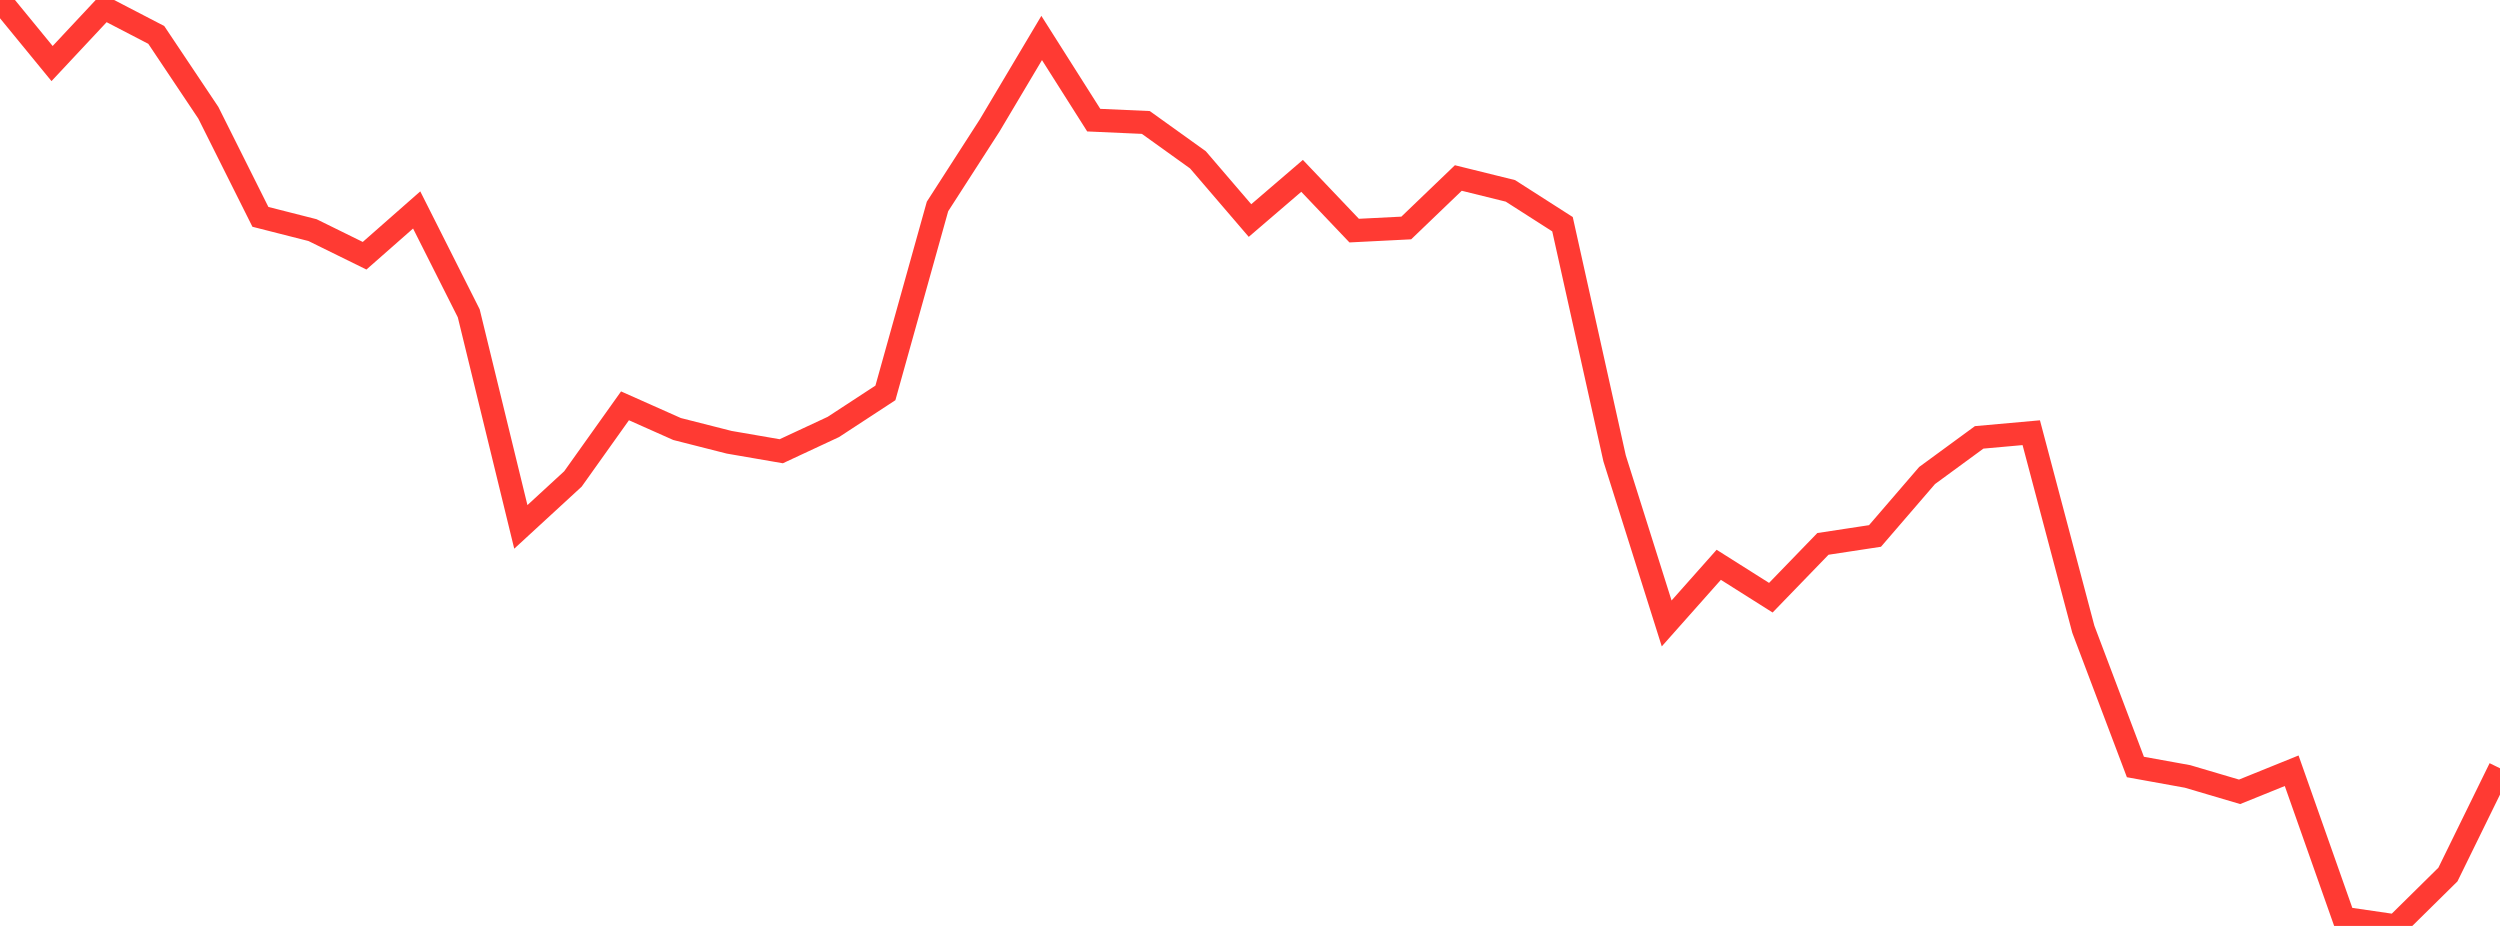 <?xml version="1.0" standalone="no"?>
<!DOCTYPE svg PUBLIC "-//W3C//DTD SVG 1.1//EN" "http://www.w3.org/Graphics/SVG/1.1/DTD/svg11.dtd">

<svg width="135" height="50" viewBox="0 0 135 50" preserveAspectRatio="none" 
  xmlns="http://www.w3.org/2000/svg"
  xmlns:xlink="http://www.w3.org/1999/xlink">


<polyline points="0.0, 0.0 2.812, 3.432 5.625, 0.425 8.438, 1.885 11.25, 6.089 14.062, 11.71 16.875, 12.426 19.688, 13.81 22.5, 11.337 25.312, 16.919 28.125, 28.452 30.938, 25.864 33.75, 21.915 36.562, 23.167 39.375, 23.882 42.188, 24.367 45.0, 23.056 47.812, 21.217 50.625, 11.149 53.438, 6.78 56.25, 2.051 59.062, 6.488 61.875, 6.613 64.688, 8.631 67.5, 11.909 70.312, 9.496 73.125, 12.453 75.938, 12.311 78.75, 9.612 81.562, 10.307 84.375, 12.107 87.188, 24.752 90.0, 33.666 92.812, 30.499 95.625, 32.276 98.438, 29.37 101.25, 28.942 104.062, 25.678 106.875, 23.618 109.688, 23.366 112.5, 33.98 115.312, 41.418 118.125, 41.927 120.938, 42.758 123.75, 41.62 126.562, 49.59 129.375, 50.0 132.188, 47.225 135.0, 41.487" fill="none" stroke="#ff3a33" stroke-width="1.25"/>

</svg>